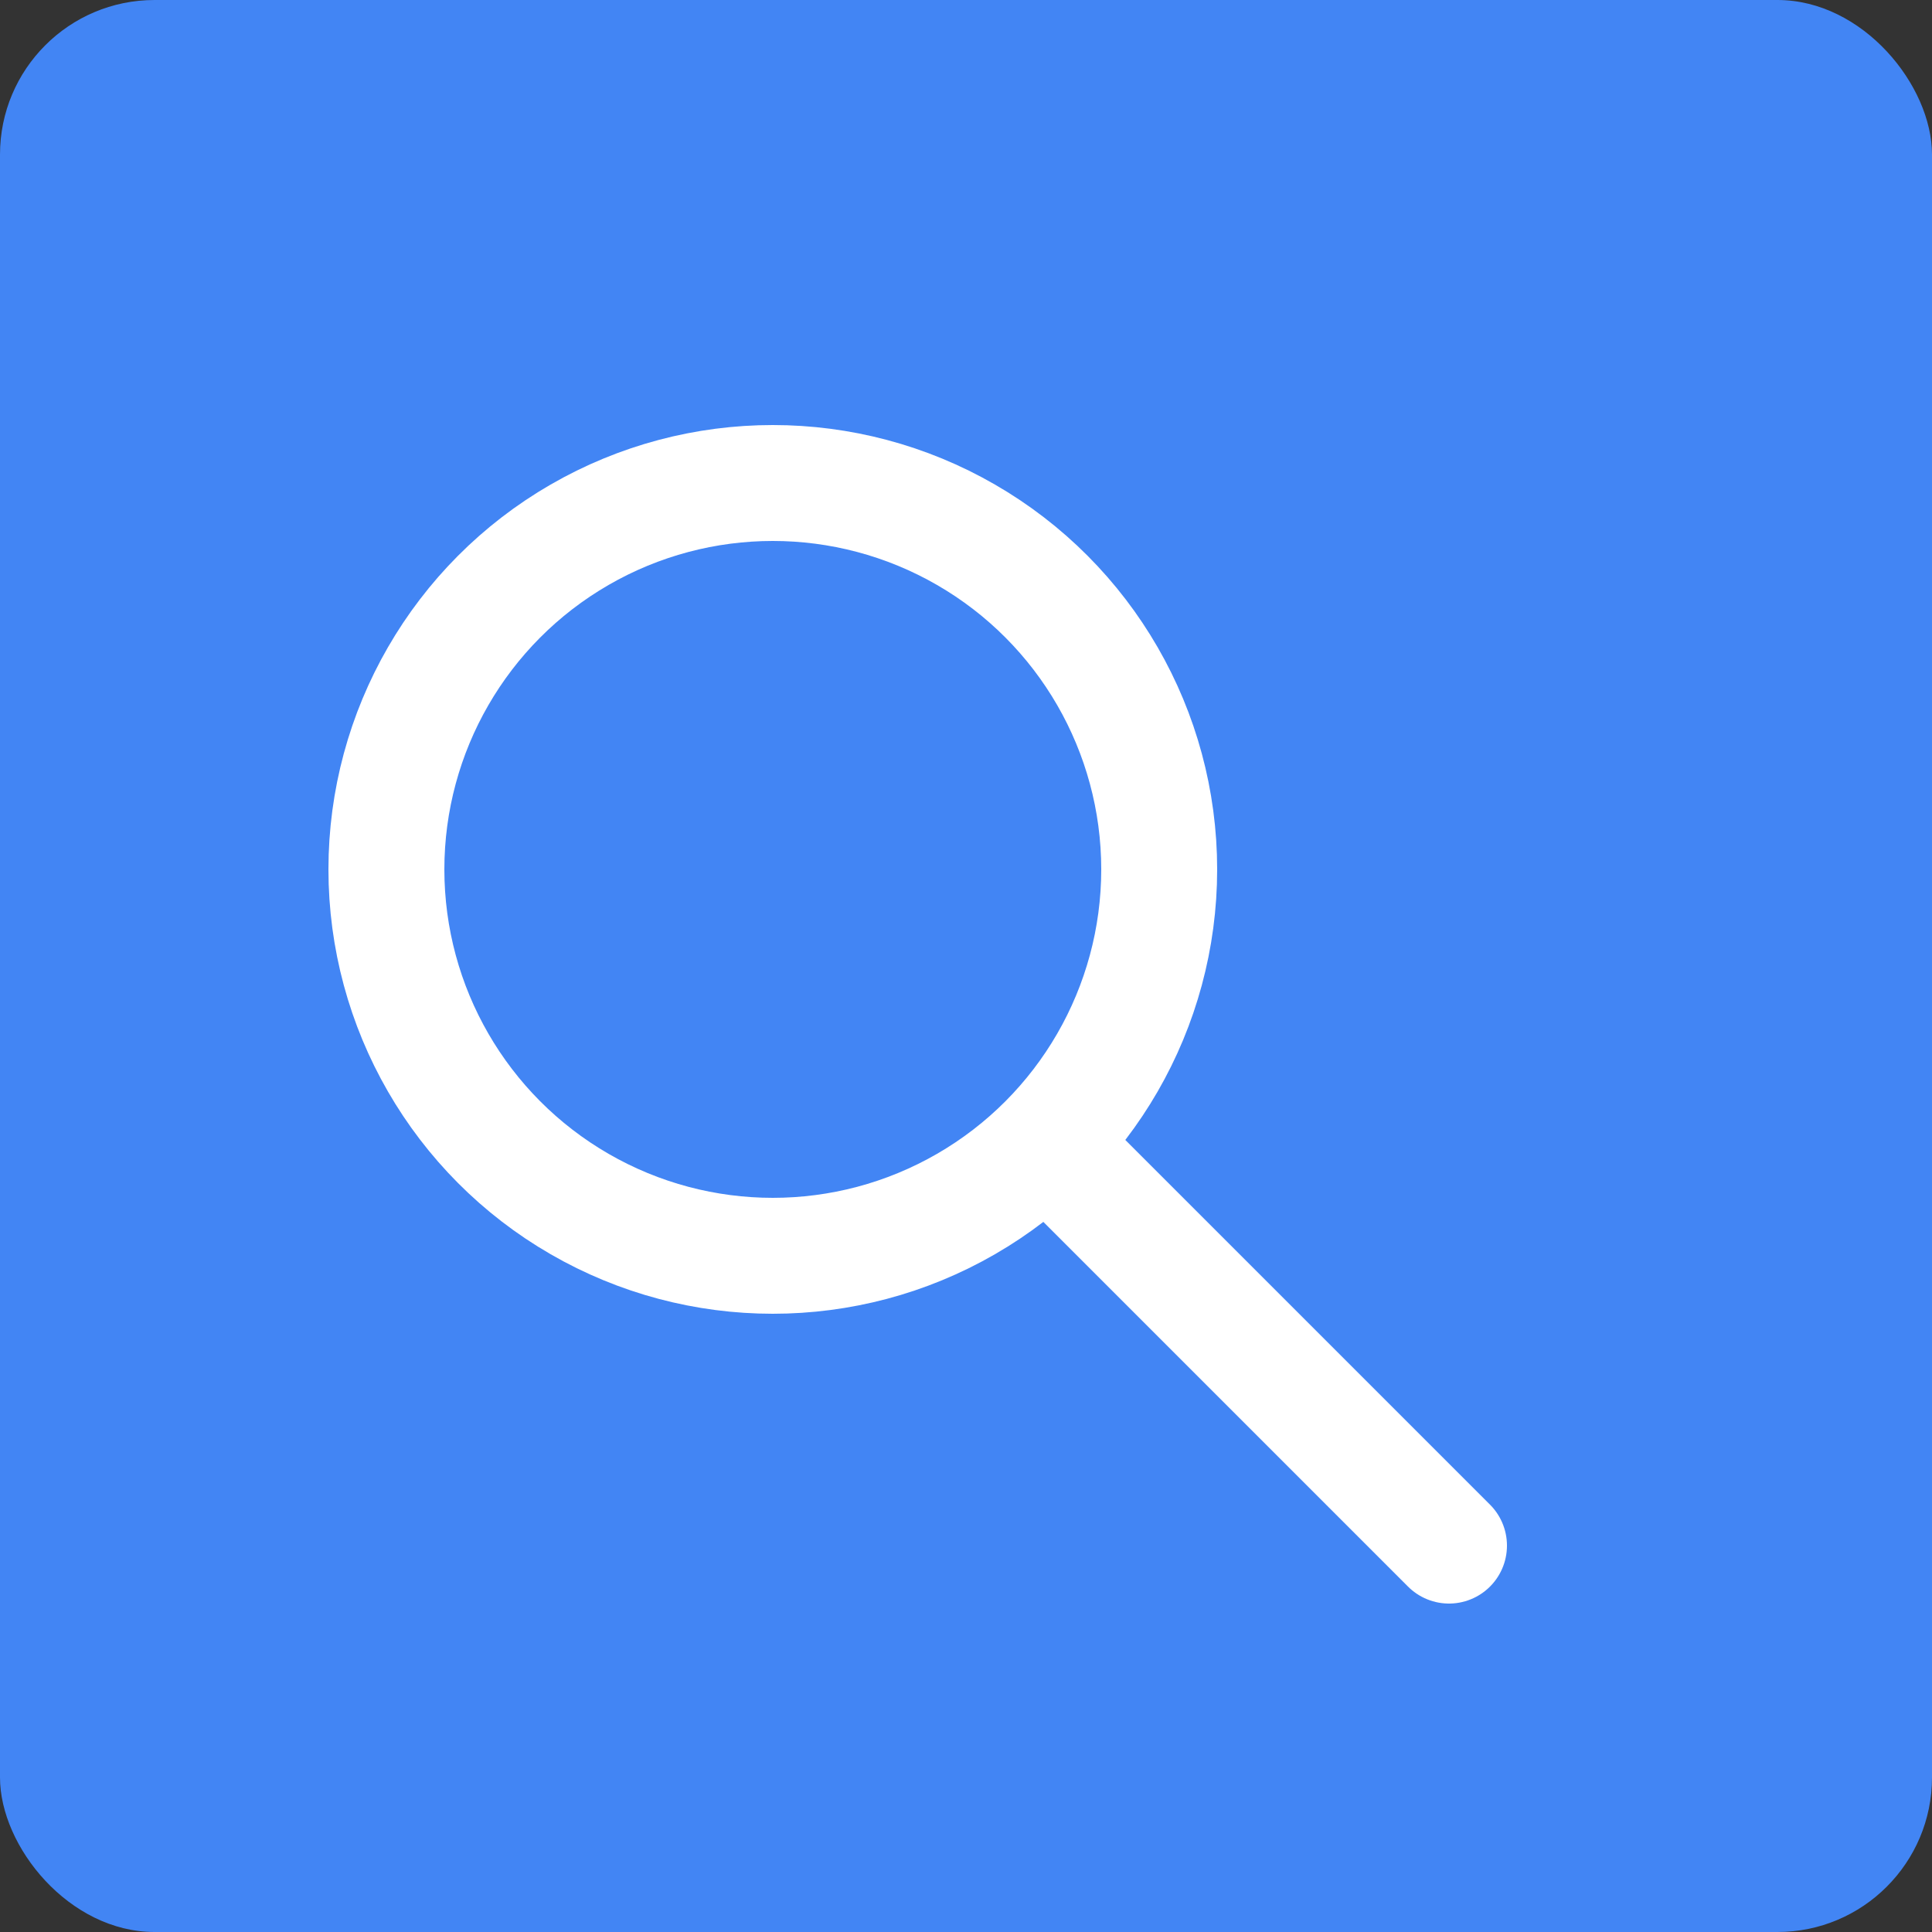 <svg xmlns="http://www.w3.org/2000/svg" viewBox="0 0 100 100">
  <rect x="0" y="0" width="100" height="100" fill="#333333" stroke="none"/>
  <rect width="100" height="100" fill="#4285F4" rx="8"/>
  <circle cx="40" cy="45" r="20" fill="none" stroke="white" stroke-width="6"/>
  <line x1="55" y1="60" x2="75" y2="80" stroke="white" stroke-width="6" stroke-linecap="round"/>
</svg>
